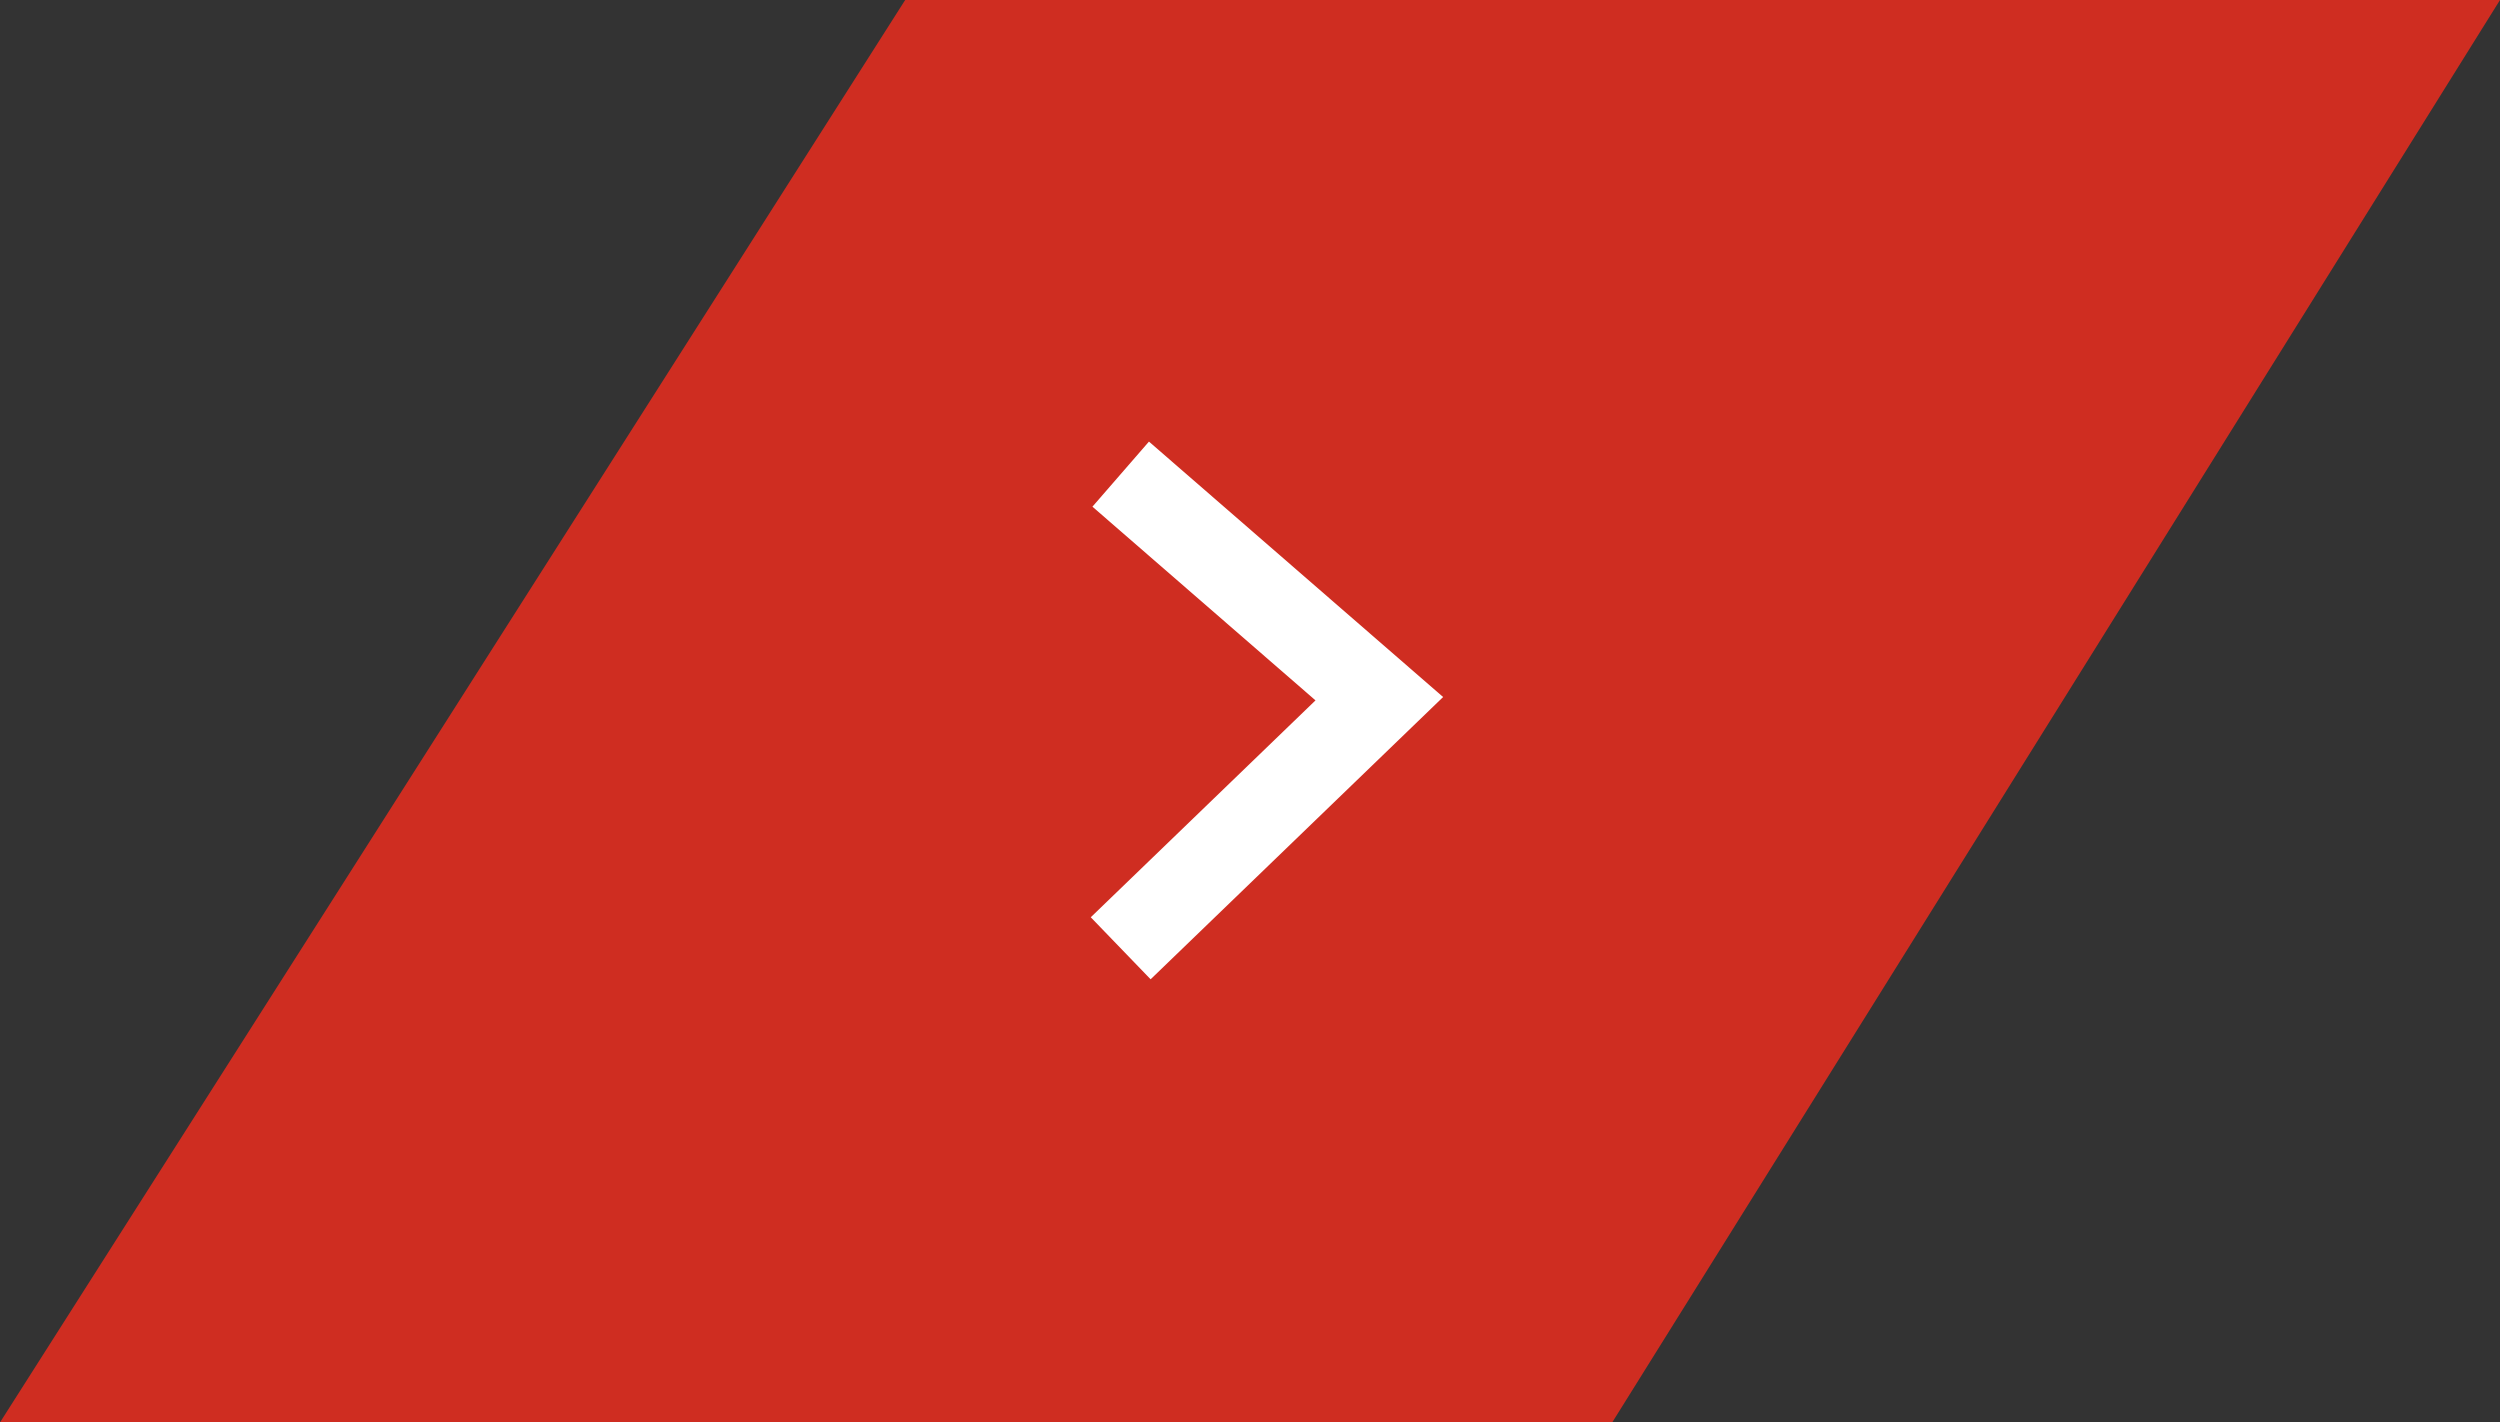 <svg width="58" height="33" viewBox="0 0 58 33" fill="none" xmlns="http://www.w3.org/2000/svg">
<rect x="0" y="0" width="58" height="33" fill="#333333" stroke="none"/>
<path d="M21 0H58L37.403 33H0L21 0Z" fill="#CF2D21"/>
<path d="M26 11L32 16.21L26 22" stroke="white" stroke-width="2"/>
</svg>
